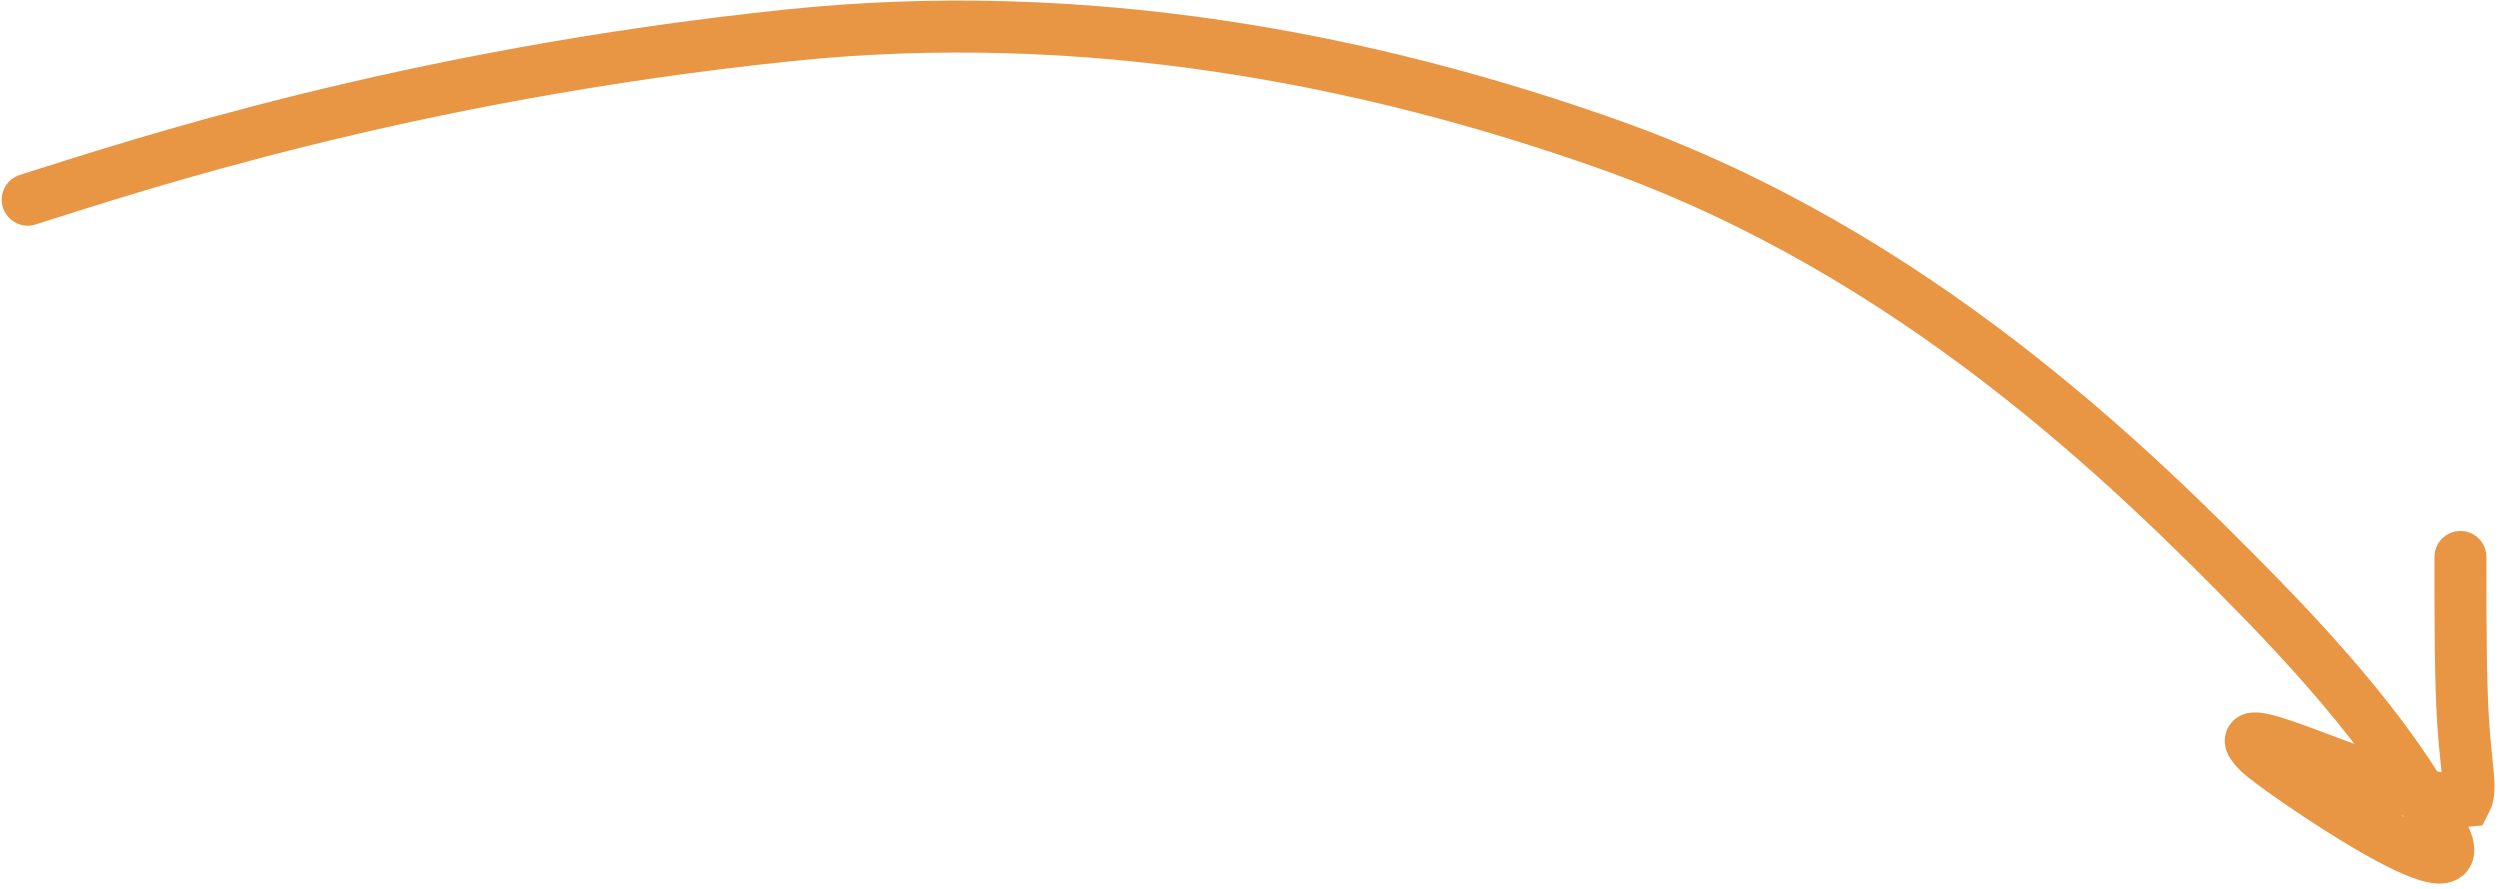 <?xml version="1.0" encoding="UTF-8"?> <svg xmlns="http://www.w3.org/2000/svg" width="433" height="154" viewBox="0 0 433 154" fill="none"><path d="M4.791 34.585C23.295 28.751 70.44 13.017 136.575 6.122C187.622 0.8 236.388 9.982 278.981 25.127C331.508 43.805 369.041 80.61 391.126 103.18C409.504 121.963 418.248 134.708 423.199 144.564C430.01 158.127 393.763 132.822 391.288 130.362C382.286 121.414 417.247 139.658 427.103 138.716C428.119 136.771 427.147 132.881 426.646 125.53C426.145 118.178 426.145 107.482 426.145 96.462" stroke="#E89644" stroke-width="9" stroke-linecap="round"></path></svg> 